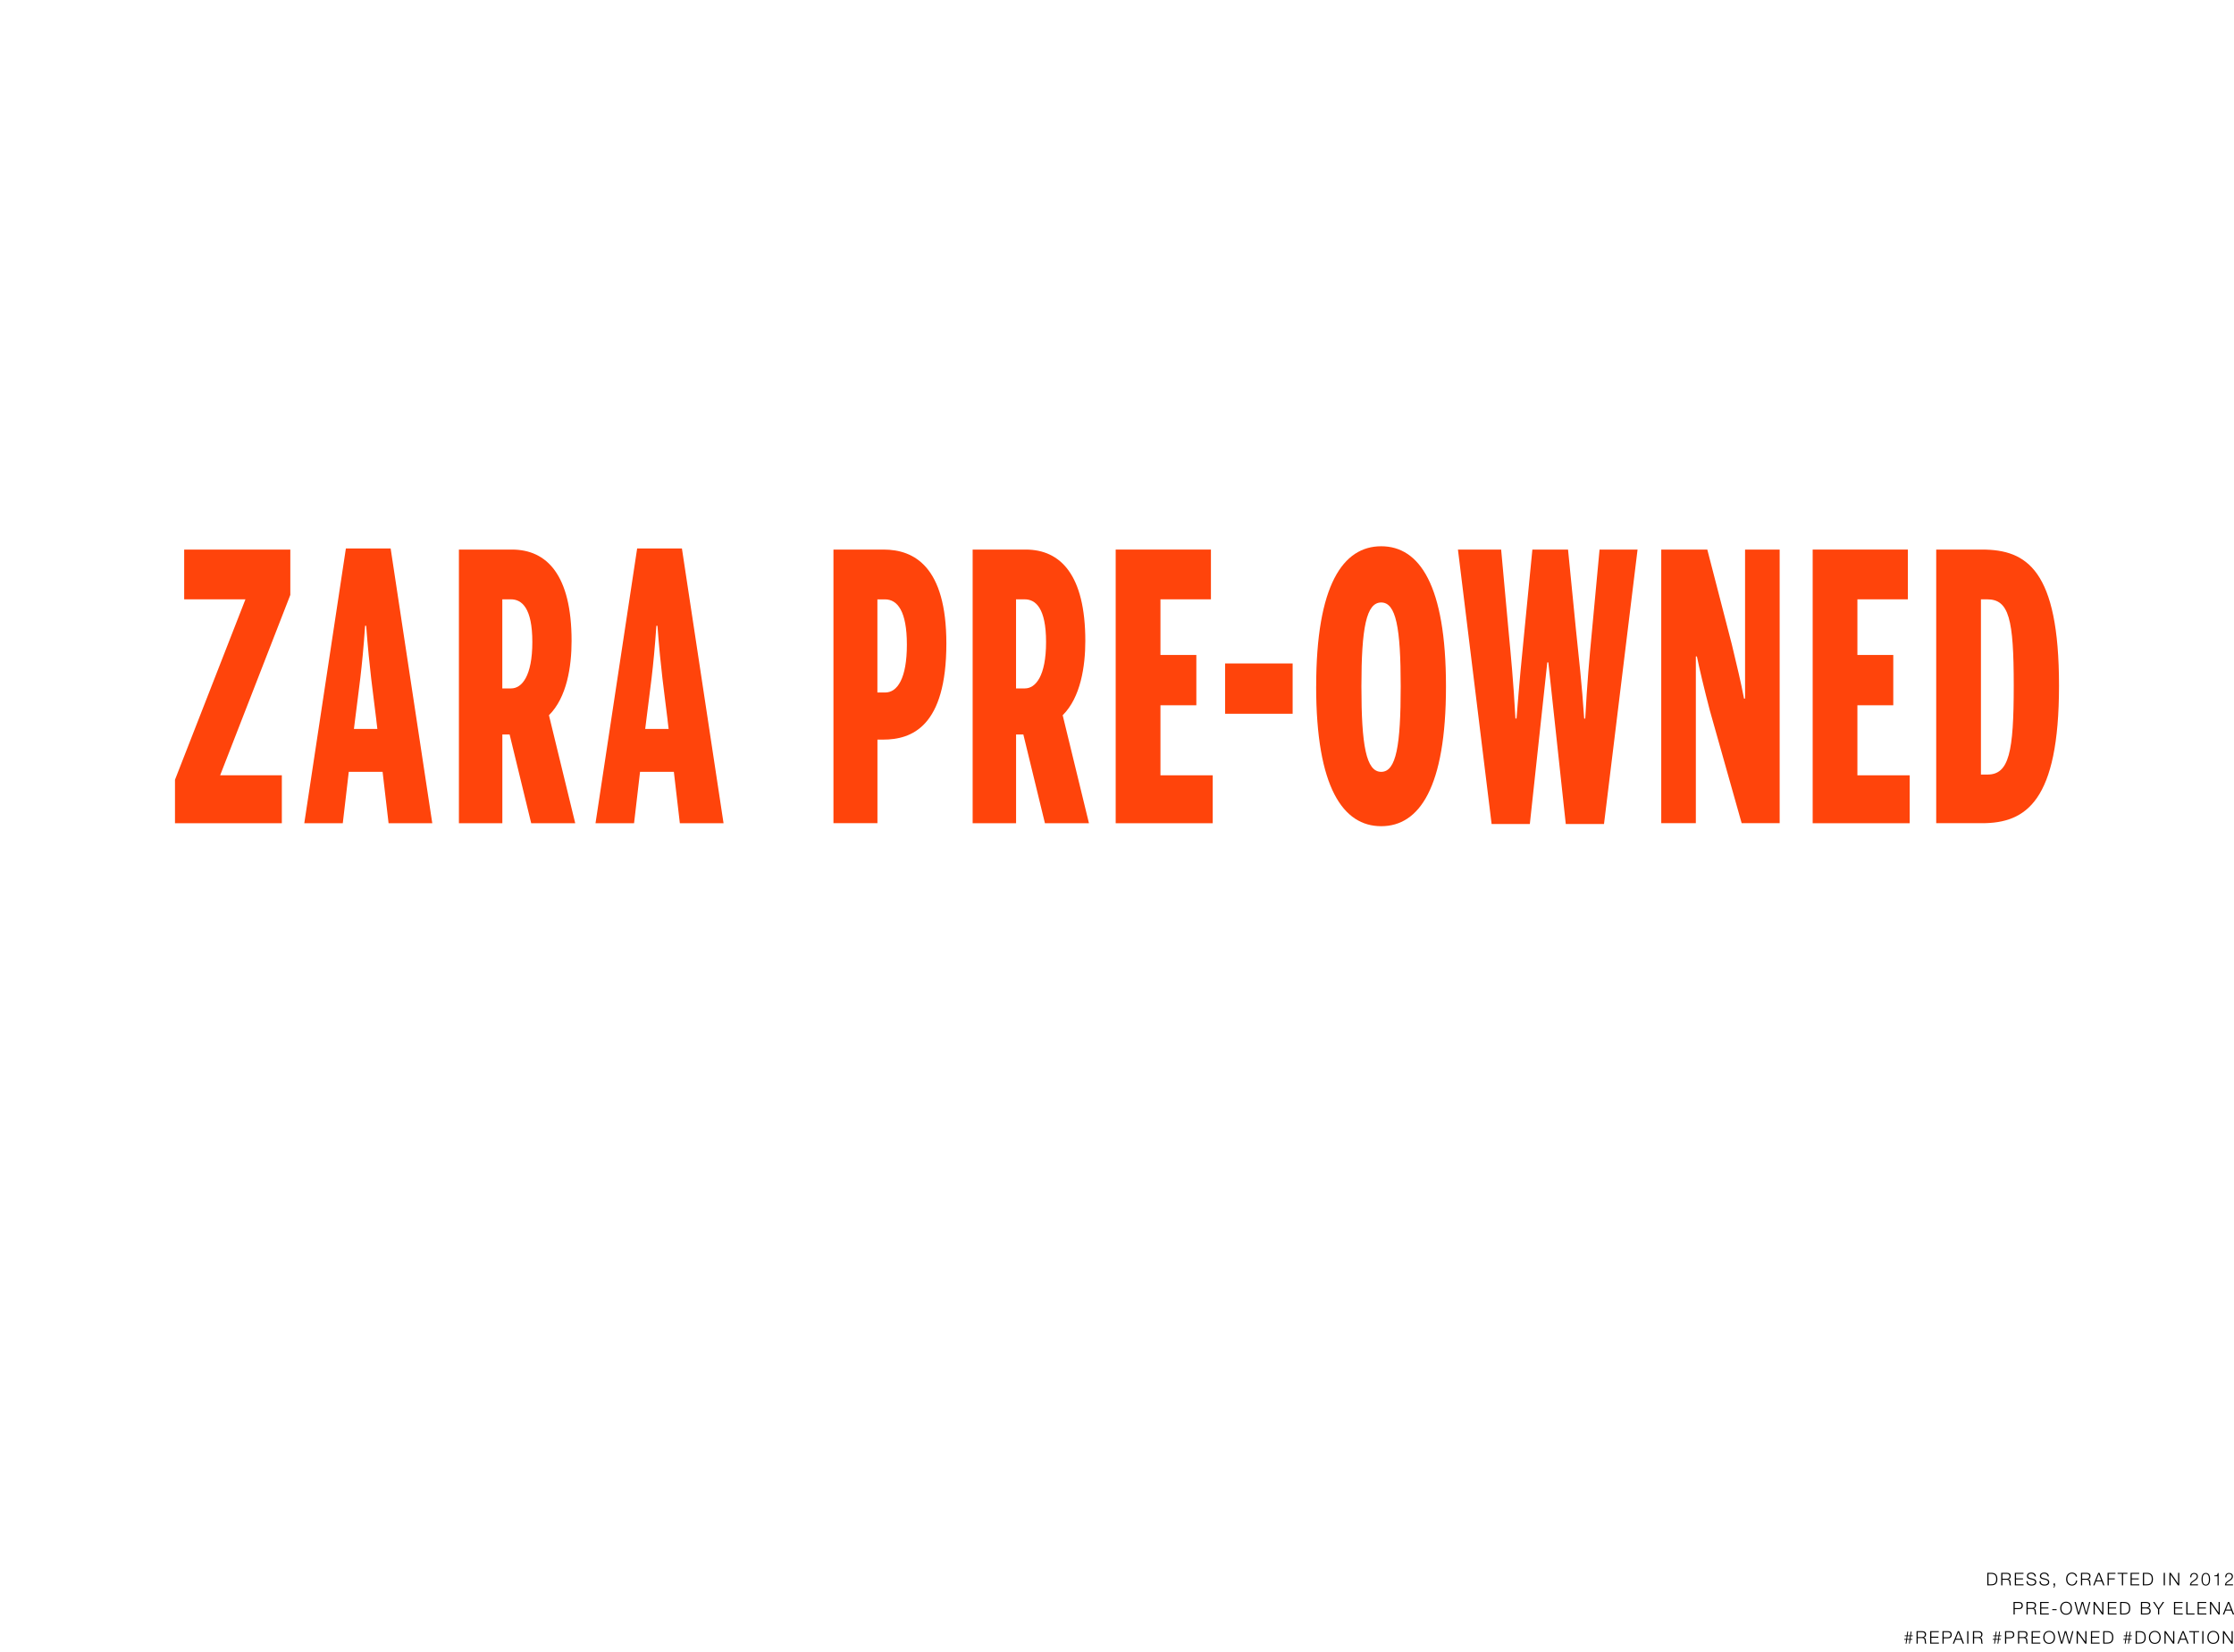 <svg width="2298" height="1700" viewBox="0 0 2298 1700" fill="none" xmlns="http://www.w3.org/2000/svg">
<g clip-path="url(#clip0_9736_2453)">
<path d="M189.451 565.405V616.596H252.47L180 802.214V846.956H289.912V797.647H226.45L298.639 612.07V565.405H189.451Z" fill="#FF440B"/>
<path d="M387.117 740.808C383.377 709.605 380.16 689.817 376.661 643.794H375.575C372.358 689.817 369.14 708.483 365.4 739.286L364.073 749.941H388.163L387.077 740.808H387.117ZM352.611 846.956H312.998L355.789 564.283H401.837L444.667 846.956H399.705L393.552 794.082H358.765L352.611 846.956Z" fill="#FF440B"/>
<path d="M525.825 708.243C536.805 708.243 547.583 695.545 547.583 660.537C547.583 625.528 536.805 616.596 525.544 616.596H516.696V708.243H525.825ZM591.66 846.956H546.416L524.217 755.669H516.737V846.956H472.056V565.405H526.67C562.543 565.405 587.96 591.641 587.96 659.375C587.96 685.612 583.134 717.576 564.675 735.841L591.7 846.916L591.66 846.956Z" fill="#FF440B"/>
<path d="M686.733 740.808C682.993 709.605 679.775 689.817 676.277 643.794H675.191C671.973 689.817 668.756 708.483 665.016 739.286L663.689 749.941H687.779L686.693 740.808H686.733ZM612.573 846.956L655.404 564.283H701.452L744.283 846.956H699.321L693.168 794.082H658.38L652.227 846.956H612.573Z" fill="#FF440B"/>
<path d="M910.577 712.449C923.165 712.449 932.857 697.829 932.857 663.22C932.857 628.612 923.124 616.636 910.295 616.636H902.534V712.449H910.577ZM857.33 565.405H908.968C940.297 565.405 973.476 582.909 973.476 662.019C973.476 747.618 937.884 760.916 908.445 760.916H902.574V846.876H857.33V565.405Z" fill="#FF440B"/>
<path d="M1054.28 708.243C1065.26 708.243 1076.03 695.545 1076.03 660.537C1076.03 625.528 1065.26 616.596 1053.99 616.596H1045.15V708.243H1054.28ZM1120.11 846.956H1074.87L1052.67 755.669H1045.19V846.956H1000.51V565.405H1055.12C1090.99 565.405 1116.41 591.641 1116.41 659.375C1116.41 685.612 1111.58 717.576 1093.13 735.841L1120.15 846.916L1120.11 846.956Z" fill="#FF440B"/>
<path d="M1147.65 565.405V846.956H1247.47V797.647H1193.7V725.587H1230.62V673.835H1193.7V616.596H1245.62V565.405H1147.65Z" fill="#FF440B"/>
<path d="M1440.83 706.2C1440.83 645.716 1436.01 619.84 1420.77 619.84C1405.52 619.84 1400.42 645.716 1400.42 706.2C1400.42 766.684 1405.24 794.082 1420.77 794.082C1436.29 794.082 1440.83 766.684 1440.83 706.2ZM1353.89 706.2C1353.89 601.935 1381.43 562 1420.77 562C1460.1 562 1487.4 601.935 1487.4 706.2C1487.4 810.465 1459.86 850 1420.77 850C1381.68 850 1353.85 810.425 1353.85 706.2" fill="#FF440B"/>
<path d="M1499.71 565.405H1544.15L1551.63 647.559C1554.33 676.479 1556.7 700.072 1558.87 739.246H1559.96C1562.89 701.954 1565.3 676.839 1568.24 647.559L1576.28 565.405H1612.96L1621 646.838C1624.22 678.041 1627.16 703.156 1629.57 739.286H1630.66C1632.55 703.156 1634.92 677.28 1637.61 648.76L1645.38 565.445H1684.47L1649.96 847.717H1610.63L1592.69 681.486H1591.61L1573.67 847.717H1534.34L1499.71 565.405Z" fill="#FF440B"/>
<path d="M1708.84 565.405H1756.21L1781.39 662.78C1786.74 685.211 1790.76 701.594 1793.98 718.698H1795.06V565.405H1830.65V846.916H1791.56L1758.91 731.275C1753.28 709.966 1747.65 686.012 1745.52 675.357H1744.43V846.916H1708.84V565.405Z" fill="#FF440B"/>
<path d="M1864.6 565.405V846.956H1964.42V797.647H1910.61V725.587H1947.52V673.835H1910.61V616.596H1962.53V565.405H1864.6Z" fill="#FF440B"/>
<path d="M2044.4 796.886C2066.6 796.886 2071.43 773.894 2071.43 705.399C2071.43 636.904 2066.6 616.596 2044.12 616.596H2037.69V796.886H2044.4ZM1991.68 565.405H2038.77C2084.82 565.405 2118 586.314 2118 705.399C2118 824.485 2084.02 846.916 2038.77 846.916H1991.68V565.405Z" fill="#FF440B"/>
<path d="M1329.67 682.567H1260.22V734.319H1329.67V682.567Z" fill="#FF440B"/>
<path d="M2044.23 1618.15H2048.46C2052.26 1618.15 2054.58 1620.02 2054.58 1624.57C2054.58 1628.8 2052.58 1631 2048.44 1631H2044.23V1618.15ZM2045.46 1629.96H2048.05C2051.59 1629.96 2053.36 1628.59 2053.36 1624.57C2053.36 1620.65 2051.72 1619.19 2048.01 1619.19H2045.46V1629.96ZM2058.55 1618.15H2064.4C2066.71 1618.15 2068.35 1619.28 2068.35 1621.5C2068.35 1623.21 2067.43 1624.45 2065.84 1624.77V1624.81C2067.86 1625.08 2068.06 1626.68 2068.11 1628.03C2068.15 1628.91 2068.2 1630.44 2068.69 1631H2067.34C2067.07 1630.59 2067.03 1629.51 2066.98 1628.64C2066.91 1627.38 2066.71 1626.57 2066.28 1626.01C2065.88 1625.51 2065.29 1625.29 2064.6 1625.29H2059.78V1631H2058.55V1618.15ZM2059.78 1624.25H2064.37C2065.81 1624.25 2067.12 1623.33 2067.12 1621.75C2067.12 1620.09 2066.11 1619.19 2064.37 1619.19H2059.78V1624.25ZM2072.56 1618.15H2081.43V1619.19H2073.78V1623.84H2080.95V1624.88H2073.78V1629.96H2081.52V1631H2072.56V1618.15ZM2089.41 1617.88C2092.12 1617.88 2094.18 1619.34 2094.18 1621.87H2092.95C2092.86 1619.97 2091.33 1618.92 2089.42 1618.92C2087.68 1618.92 2086.22 1619.64 2086.22 1621.48C2086.22 1622.81 2087.3 1623.22 2088.02 1623.4L2091.15 1624.18C2093.64 1624.79 2094.63 1625.89 2094.63 1627.6C2094.63 1628.86 2093.94 1631.27 2089.71 1631.27C2086.54 1631.27 2084.58 1629.81 2084.58 1627.09V1626.77H2085.81V1626.88C2085.81 1629.24 2087.41 1630.23 2089.96 1630.23C2091.42 1630.23 2093.4 1629.45 2093.4 1627.62C2093.4 1626.45 2092.5 1625.73 2090.83 1625.31L2087.89 1624.59C2085.99 1624.12 2085 1623.22 2085 1621.5C2085 1620.04 2086 1617.88 2089.41 1617.88ZM2102.74 1617.88C2105.46 1617.88 2107.51 1619.34 2107.51 1621.87H2106.29C2106.2 1619.97 2104.67 1618.92 2102.76 1618.92C2101.02 1618.92 2099.56 1619.64 2099.56 1621.48C2099.56 1622.81 2100.64 1623.22 2101.36 1623.4L2104.49 1624.18C2106.97 1624.79 2107.96 1625.89 2107.96 1627.6C2107.96 1628.86 2107.28 1631.27 2103.05 1631.27C2099.88 1631.27 2097.92 1629.81 2097.92 1627.09V1626.77H2099.14V1626.88C2099.14 1629.24 2100.75 1630.23 2103.3 1630.23C2104.76 1630.23 2106.74 1629.45 2106.74 1627.62C2106.74 1626.45 2105.84 1625.73 2104.17 1625.31L2101.23 1624.59C2099.32 1624.12 2098.33 1623.22 2098.33 1621.5C2098.33 1620.04 2099.34 1617.88 2102.74 1617.88ZM2112.36 1629.09H2113.87V1631.02C2113.87 1632.1 2113.31 1633.2 2112.28 1633.47V1632.69C2112.77 1632.53 2113.11 1631.77 2113.11 1631.16V1631H2112.36V1629.09ZM2131.38 1617.88C2133.9 1617.88 2136.22 1619.43 2136.54 1622.04H2135.32C2134.89 1620.07 2133.27 1618.92 2131.38 1618.92C2128.01 1618.92 2126.54 1621.71 2126.54 1624.57C2126.54 1627.33 2127.94 1630.23 2131.38 1630.23C2133.61 1630.23 2135.25 1628.55 2135.5 1626.1H2136.72C2136.38 1629.34 2134.31 1631.27 2131.38 1631.27C2127.38 1631.27 2125.31 1628.17 2125.31 1624.57C2125.31 1621.08 2127.29 1617.88 2131.38 1617.88ZM2140.6 1618.15H2146.45C2148.75 1618.15 2150.39 1619.28 2150.39 1621.5C2150.39 1623.21 2149.47 1624.45 2147.89 1624.77V1624.81C2149.9 1625.08 2150.1 1626.68 2150.16 1628.03C2150.19 1628.91 2150.25 1630.44 2150.73 1631H2149.38C2149.11 1630.59 2149.08 1629.51 2149.02 1628.64C2148.95 1627.38 2148.75 1626.57 2148.32 1626.01C2147.92 1625.51 2147.33 1625.29 2146.65 1625.29H2141.82V1631H2140.6V1618.15ZM2141.82 1624.25H2146.41C2147.85 1624.25 2149.17 1623.33 2149.17 1621.75C2149.17 1620.09 2148.16 1619.19 2146.41 1619.19H2141.82V1624.25ZM2158.37 1618.15H2159.73L2164.77 1631H2163.46L2161.89 1627H2156.04L2154.5 1631H2153.18L2158.37 1618.15ZM2159 1619.37L2156.42 1625.96H2161.48L2159 1619.37ZM2167.94 1618.15H2176.1V1619.19H2169.17V1623.84H2175.32V1624.88H2169.17V1631H2167.94V1618.15ZM2178.22 1618.15H2188.41V1619.19H2183.93V1631H2182.71V1619.19H2178.22V1618.15ZM2191.61 1618.15H2200.49V1619.19H2192.84V1623.84H2200V1624.88H2192.84V1629.96H2200.58V1631H2191.61V1618.15ZM2204.28 1618.15H2208.51C2212.31 1618.15 2214.63 1620.02 2214.63 1624.57C2214.63 1628.8 2212.63 1631 2208.49 1631H2204.28V1618.15ZM2205.51 1629.96H2208.1C2211.64 1629.96 2213.41 1628.59 2213.41 1624.57C2213.41 1620.65 2211.77 1619.19 2208.06 1619.19H2205.51V1629.96ZM2225.7 1618.15H2226.93V1631H2225.7V1618.15ZM2231.59 1618.15H2232.95L2240.44 1629.02H2240.48V1618.15H2241.7V1631H2240.33L2232.85 1620.13H2232.81V1631H2231.59V1618.15ZM2256.98 1618.29C2259.17 1618.29 2260.88 1619.5 2260.88 1621.84C2260.88 1622.74 2260.61 1623.53 2260.07 1624.27C2259.53 1625.02 2258.67 1625.76 2256.92 1626.82C2254.93 1628.05 2254.13 1628.95 2253.94 1629.96H2260.94V1631H2252.64C2252.71 1628.79 2253.9 1627.56 2256.29 1626.01C2257.68 1625.11 2258.42 1624.54 2258.98 1623.91C2259.48 1623.33 2259.75 1622.7 2259.75 1621.82C2259.75 1620.24 2258.51 1619.25 2256.92 1619.25C2255 1619.25 2254.08 1620.69 2254.08 1622.58V1622.76H2252.95V1622.58C2252.95 1620.02 2254.37 1618.29 2256.98 1618.29ZM2269 1618.29C2271.91 1618.29 2273.39 1620.54 2273.39 1624.77C2273.39 1629.07 2271.88 1631.27 2269 1631.27C2266.14 1631.27 2264.61 1629.09 2264.61 1624.79C2264.61 1620.45 2266.14 1618.29 2269 1618.29ZM2265.74 1624.77C2265.74 1628.43 2266.84 1630.32 2269 1630.32C2271.16 1630.32 2272.26 1628.44 2272.26 1624.77C2272.26 1621.12 2271.16 1619.25 2268.98 1619.25C2266.87 1619.25 2265.74 1621.1 2265.74 1624.77ZM2281.29 1618.4H2282.21V1631H2281.07V1621.64H2277.74V1620.83C2278.86 1620.81 2279.49 1620.72 2279.9 1620.56C2280.71 1620.24 2281.11 1619.59 2281.29 1618.4ZM2292.98 1618.29C2295.18 1618.29 2296.89 1619.5 2296.89 1621.84C2296.89 1622.74 2296.62 1623.53 2296.08 1624.27C2295.54 1625.02 2294.68 1625.76 2292.93 1626.82C2290.93 1628.05 2290.14 1628.95 2289.94 1629.96H2296.94V1631H2288.65C2288.72 1628.79 2289.91 1627.56 2292.3 1626.01C2293.69 1625.11 2294.42 1624.54 2294.98 1623.91C2295.49 1623.33 2295.76 1622.7 2295.76 1621.82C2295.76 1620.24 2294.51 1619.25 2292.93 1619.25C2291 1619.25 2290.09 1620.69 2290.09 1622.58V1622.76H2288.95V1622.58C2288.95 1620.02 2290.37 1618.29 2292.98 1618.29ZM2071.23 1648.15H2076.96C2079.17 1648.15 2080.76 1649.43 2080.76 1651.82C2080.76 1654.27 2079.1 1655.49 2076.96 1655.49H2072.46V1661H2071.23V1648.15ZM2072.46 1654.45H2076.69C2078.36 1654.45 2079.53 1653.62 2079.53 1651.82C2079.53 1650.22 2078.6 1649.19 2076.65 1649.19H2072.46V1654.45ZM2084.57 1648.15H2090.42C2092.73 1648.15 2094.36 1649.28 2094.36 1651.5C2094.36 1653.21 2093.45 1654.45 2091.86 1654.77V1654.81C2093.88 1655.08 2094.08 1656.68 2094.13 1658.03C2094.17 1658.91 2094.22 1660.44 2094.71 1661H2093.36C2093.09 1660.59 2093.05 1659.51 2093 1658.64C2092.92 1657.38 2092.73 1656.57 2092.29 1656.01C2091.9 1655.51 2091.3 1655.29 2090.62 1655.29H2085.8V1661H2084.57V1648.15ZM2085.8 1654.25H2090.39C2091.83 1654.25 2093.14 1653.33 2093.14 1651.75C2093.14 1650.09 2092.13 1649.19 2090.39 1649.19H2085.8V1654.25ZM2098.58 1648.15H2107.45V1649.19H2099.8V1653.84H2106.97V1654.88H2099.8V1659.96H2107.54V1661H2098.58V1648.15ZM2111.03 1655.53H2115.53V1656.57H2111.03V1655.53ZM2125.29 1647.88C2129.29 1647.88 2131.34 1651.01 2131.34 1654.57C2131.34 1658.05 2129.36 1661.27 2125.29 1661.27C2121.28 1661.27 2119.23 1658.16 2119.23 1654.57C2119.23 1651.03 2121.26 1647.88 2125.29 1647.88ZM2120.45 1654.57C2120.45 1657.4 2121.91 1660.23 2125.29 1660.23C2128.64 1660.23 2130.12 1657.42 2130.12 1654.57C2130.12 1651.78 2128.69 1648.92 2125.27 1648.92C2122.03 1648.92 2120.45 1651.59 2120.45 1654.57ZM2133.96 1648.15H2135.27L2138.19 1659.4H2138.22L2141.35 1648.15H2142.88L2146.03 1659.4H2146.07L2149 1648.15H2150.23L2146.68 1661H2145.39L2142.13 1649.5H2142.09L2138.85 1661H2137.52L2133.96 1648.15ZM2153.56 1648.15H2154.93L2162.42 1659.02H2162.46V1648.15H2163.68V1661H2162.31L2154.82 1650.13H2154.79V1661H2153.56V1648.15ZM2168.25 1648.15H2177.13V1649.19H2169.48V1653.84H2176.64V1654.88H2169.48V1659.96H2177.22V1661H2168.25V1648.15ZM2180.92 1648.15H2185.15C2188.95 1648.15 2191.27 1650.02 2191.27 1654.57C2191.27 1658.8 2189.28 1661 2185.14 1661H2180.92V1648.15ZM2182.15 1659.96H2184.74C2188.29 1659.96 2190.05 1658.59 2190.05 1654.57C2190.05 1650.65 2188.41 1649.19 2184.7 1649.19H2182.15V1659.96ZM2202.26 1648.15H2207.69C2210.14 1648.15 2211.81 1649.1 2211.81 1651.28C2211.81 1652.61 2210.99 1653.85 2209.58 1654.18V1654.21C2211.24 1654.43 2212.3 1655.67 2212.3 1657.35C2212.3 1659.72 2210.68 1661 2207.71 1661H2202.26V1648.15ZM2203.48 1653.78H2207.71C2209.49 1653.78 2210.59 1652.92 2210.59 1651.6C2210.59 1649.98 2209.6 1649.19 2207.67 1649.19H2203.48V1653.78ZM2203.48 1659.96H2207.71C2209.87 1659.96 2211.08 1659.15 2211.08 1657.31C2211.08 1655.67 2209.87 1654.83 2207.69 1654.83H2203.48V1659.96ZM2214.79 1648.15H2216.24L2220.47 1654.66L2224.69 1648.15H2226.14L2221.07 1655.71V1661H2219.84V1655.71L2214.79 1648.15ZM2236.28 1648.15H2245.15V1649.19H2237.5V1653.84H2244.66V1654.88H2237.5V1659.96H2245.24V1661H2236.28V1648.15ZM2248.95 1648.15H2250.17V1659.96H2257.37V1661H2248.95V1648.15ZM2260.61 1648.15H2269.49V1649.19H2261.84V1653.84H2269V1654.88H2261.84V1659.96H2269.58V1661H2260.61V1648.15ZM2273.27 1648.15H2274.63L2282.12 1659.02H2282.16V1648.15H2283.38V1661H2282.01L2274.53 1650.13H2274.49V1661H2273.27V1648.15ZM2291.72 1648.15H2293.09L2298.13 1661H2296.81L2295.25 1657H2289.4L2287.85 1661H2286.54L2291.72 1648.15ZM2292.35 1649.37L2289.78 1655.96H2294.83L2292.35 1649.37ZM1961.38 1682.56L1961.94 1678.56H1962.84L1962.28 1682.56H1964.82L1965.38 1678.56H1966.28L1965.72 1682.56H1967.61V1683.37H1965.61L1965.21 1686.18H1967.1V1686.99H1965.11L1964.55 1691H1963.65L1964.21 1686.99H1961.67L1961.11 1691H1960.21L1960.77 1686.99H1958.79V1686.18H1960.88L1961.27 1683.37H1959.29V1682.56H1961.38ZM1962.17 1683.37L1961.78 1686.18H1964.31L1964.71 1683.37H1962.17ZM1971.46 1678.15H1977.31C1979.61 1678.15 1981.25 1679.28 1981.25 1681.5C1981.25 1683.21 1980.33 1684.45 1978.75 1684.77V1684.81C1980.76 1685.08 1980.96 1686.68 1981.01 1688.03C1981.05 1688.91 1981.1 1690.44 1981.59 1691H1980.24C1979.97 1690.59 1979.93 1689.51 1979.88 1688.64C1979.81 1687.38 1979.61 1686.57 1979.18 1686.01C1978.78 1685.51 1978.19 1685.29 1977.5 1685.29H1972.68V1691H1971.46V1678.15ZM1972.68 1684.25H1977.27C1978.71 1684.25 1980.02 1683.33 1980.02 1681.75C1980.02 1680.09 1979.02 1679.19 1977.27 1679.19H1972.68V1684.25ZM1985.46 1678.15H1994.34V1679.19H1986.69V1683.84H1993.85V1684.88H1986.69V1689.96H1994.43V1691H1985.46V1678.15ZM1998.13 1678.15H2003.86C2006.07 1678.15 2007.65 1679.43 2007.65 1681.82C2007.65 1684.27 2006 1685.49 2003.86 1685.49H1999.36V1691H1998.13V1678.15ZM1999.36 1684.45H2003.59C2005.26 1684.45 2006.43 1683.62 2006.43 1681.82C2006.43 1680.22 2005.49 1679.19 2003.55 1679.19H1999.36V1684.45ZM2013.9 1678.15H2015.26L2020.3 1691H2018.99L2017.42 1687H2011.57L2010.03 1691H2008.71L2013.9 1678.15ZM2014.53 1679.37L2011.95 1685.96H2017.01L2014.53 1679.37ZM2023.56 1678.15H2024.79V1691H2023.56V1678.15ZM2029.46 1678.15H2035.31C2037.62 1678.15 2039.25 1679.28 2039.25 1681.5C2039.25 1683.21 2038.34 1684.45 2036.75 1684.77V1684.81C2038.77 1685.08 2038.97 1686.68 2039.02 1688.03C2039.06 1688.91 2039.11 1690.44 2039.6 1691H2038.25C2037.98 1690.59 2037.94 1689.51 2037.89 1688.64C2037.81 1687.38 2037.62 1686.57 2037.18 1686.01C2036.79 1685.51 2036.19 1685.29 2035.51 1685.29H2030.69V1691H2029.46V1678.15ZM2030.69 1684.25H2035.28C2036.72 1684.25 2038.03 1683.33 2038.03 1681.75C2038.03 1680.09 2037.02 1679.19 2035.28 1679.19H2030.69V1684.25ZM2052.4 1682.56L2052.96 1678.56H2053.86L2053.3 1682.56H2055.84L2056.4 1678.56H2057.3L2056.74 1682.56H2058.63V1683.37H2056.63L2056.24 1686.18H2058.13V1686.99H2056.13L2055.57 1691H2054.67L2055.23 1686.99H2052.69L2052.13 1691H2051.23L2051.79 1686.99H2049.81V1686.18H2051.9L2052.3 1683.37H2050.32V1682.56H2052.4ZM2053.2 1683.37L2052.8 1686.18H2055.34L2055.73 1683.37H2053.2ZM2062.48 1678.15H2068.2C2070.42 1678.15 2072 1679.43 2072 1681.82C2072 1684.27 2070.35 1685.49 2068.2 1685.49H2063.7V1691H2062.48V1678.15ZM2063.7 1684.45H2067.93C2069.61 1684.45 2070.78 1683.62 2070.78 1681.82C2070.78 1680.22 2069.84 1679.19 2067.9 1679.19H2063.7V1684.45ZM2075.82 1678.15H2081.67C2083.97 1678.15 2085.61 1679.28 2085.61 1681.5C2085.61 1683.21 2084.69 1684.45 2083.11 1684.77V1684.81C2085.12 1685.08 2085.32 1686.68 2085.38 1688.03C2085.41 1688.91 2085.47 1690.44 2085.95 1691H2084.6C2084.33 1690.59 2084.3 1689.51 2084.24 1688.64C2084.17 1687.38 2083.97 1686.57 2083.54 1686.01C2083.14 1685.51 2082.55 1685.29 2081.87 1685.29H2077.04V1691H2075.82V1678.15ZM2077.04 1684.25H2081.63C2083.07 1684.25 2084.39 1683.33 2084.39 1681.75C2084.39 1680.09 2083.38 1679.19 2081.63 1679.19H2077.04V1684.25ZM2089.82 1678.15H2098.7V1679.19H2091.05V1683.84H2098.21V1684.88H2091.05V1689.96H2098.79V1691H2089.82V1678.15ZM2107.88 1677.88C2111.87 1677.88 2113.92 1681.01 2113.92 1684.57C2113.92 1688.05 2111.94 1691.27 2107.88 1691.27C2103.86 1691.27 2101.81 1688.16 2101.81 1684.57C2101.81 1681.03 2103.84 1677.88 2107.88 1677.88ZM2103.03 1684.57C2103.03 1687.4 2104.49 1690.23 2107.88 1690.23C2111.22 1690.23 2112.7 1687.42 2112.7 1684.57C2112.7 1681.78 2111.28 1678.92 2107.86 1678.92C2104.62 1678.92 2103.03 1681.59 2103.03 1684.57ZM2116.54 1678.15H2117.85L2120.77 1689.4H2120.81L2123.94 1678.15H2125.47L2128.62 1689.4H2128.65L2131.59 1678.15H2132.81L2129.27 1691H2127.97L2124.71 1679.5H2124.68L2121.44 1691H2120.1L2116.54 1678.15ZM2136.15 1678.15H2137.52L2145 1689.02H2145.04V1678.15H2146.26V1691H2144.9L2137.41 1680.13H2137.37V1691H2136.15V1678.15ZM2150.84 1678.15H2159.71V1679.19H2152.06V1683.84H2159.23V1684.88H2152.06V1689.96H2159.8V1691H2150.84V1678.15ZM2163.51 1678.15H2167.74C2171.54 1678.15 2173.86 1680.02 2173.86 1684.57C2173.86 1688.8 2171.86 1691 2167.72 1691H2163.51V1678.15ZM2164.73 1689.96H2167.32C2170.87 1689.96 2172.63 1688.59 2172.63 1684.57C2172.63 1680.65 2171 1679.19 2167.29 1679.19H2164.73V1689.96ZM2186.77 1682.56L2187.32 1678.56H2188.22L2187.67 1682.56H2190.2L2190.76 1678.56H2191.66L2191.1 1682.56H2192.99V1683.37H2191L2190.6 1686.18H2192.49V1686.99H2190.49L2189.93 1691H2189.03L2189.59 1686.99H2187.05L2186.5 1691H2185.6L2186.15 1686.99H2184.17V1686.18H2186.26L2186.66 1683.37H2184.68V1682.56H2186.77ZM2187.56 1683.37L2187.16 1686.18H2189.7L2190.1 1683.37H2187.56ZM2196.84 1678.15H2201.07C2204.87 1678.15 2207.19 1680.02 2207.19 1684.57C2207.19 1688.8 2205.19 1691 2201.05 1691H2196.84V1678.15ZM2198.07 1689.96H2200.66C2204.2 1689.96 2205.97 1688.59 2205.97 1684.57C2205.97 1680.65 2204.33 1679.19 2200.62 1679.19H2198.07V1689.96ZM2216.55 1677.88C2220.54 1677.88 2222.6 1681.01 2222.6 1684.57C2222.6 1688.05 2220.62 1691.27 2216.55 1691.27C2212.53 1691.27 2210.48 1688.16 2210.48 1684.57C2210.48 1681.03 2212.52 1677.88 2216.55 1677.88ZM2211.71 1684.57C2211.71 1687.4 2213.16 1690.23 2216.55 1690.23C2219.9 1690.23 2221.37 1687.42 2221.37 1684.57C2221.37 1681.78 2219.95 1678.92 2216.53 1678.92C2213.29 1678.92 2211.71 1681.59 2211.71 1684.57ZM2226.49 1678.15H2227.86L2235.34 1689.02H2235.38V1678.15H2236.6V1691H2235.24L2227.75 1680.13H2227.71V1691H2226.49V1678.15ZM2244.94 1678.15H2246.31L2251.35 1691H2250.04L2248.47 1687H2242.62L2241.07 1691H2239.76L2244.94 1678.15ZM2245.57 1679.37L2243 1685.96H2248.06L2245.57 1679.37ZM2251.9 1678.15H2262.09V1679.19H2257.61V1691H2256.38V1679.19H2251.9V1678.15ZM2265.38 1678.15H2266.6V1691H2265.38V1678.15ZM2276.66 1677.88C2280.66 1677.88 2282.71 1681.01 2282.71 1684.57C2282.71 1688.05 2280.73 1691.27 2276.66 1691.27C2272.65 1691.27 2270.6 1688.16 2270.6 1684.57C2270.6 1681.03 2272.63 1677.88 2276.66 1677.88ZM2271.82 1684.57C2271.82 1687.4 2273.28 1690.23 2276.66 1690.23C2280.01 1690.23 2281.49 1687.42 2281.49 1684.57C2281.49 1681.78 2280.06 1678.92 2276.64 1678.92C2273.4 1678.92 2271.82 1681.59 2271.82 1684.57ZM2286.6 1678.15H2287.97L2295.46 1689.02H2295.5V1678.15H2296.72V1691H2295.35L2287.86 1680.13H2287.83V1691H2286.6V1678.15Z" fill="black"/>
</g>
<defs>
<clipPath id="clip0_9736_2453">
<rect width="2298" height="1700" fill="white"/>
</clipPath>
</defs>
</svg>
